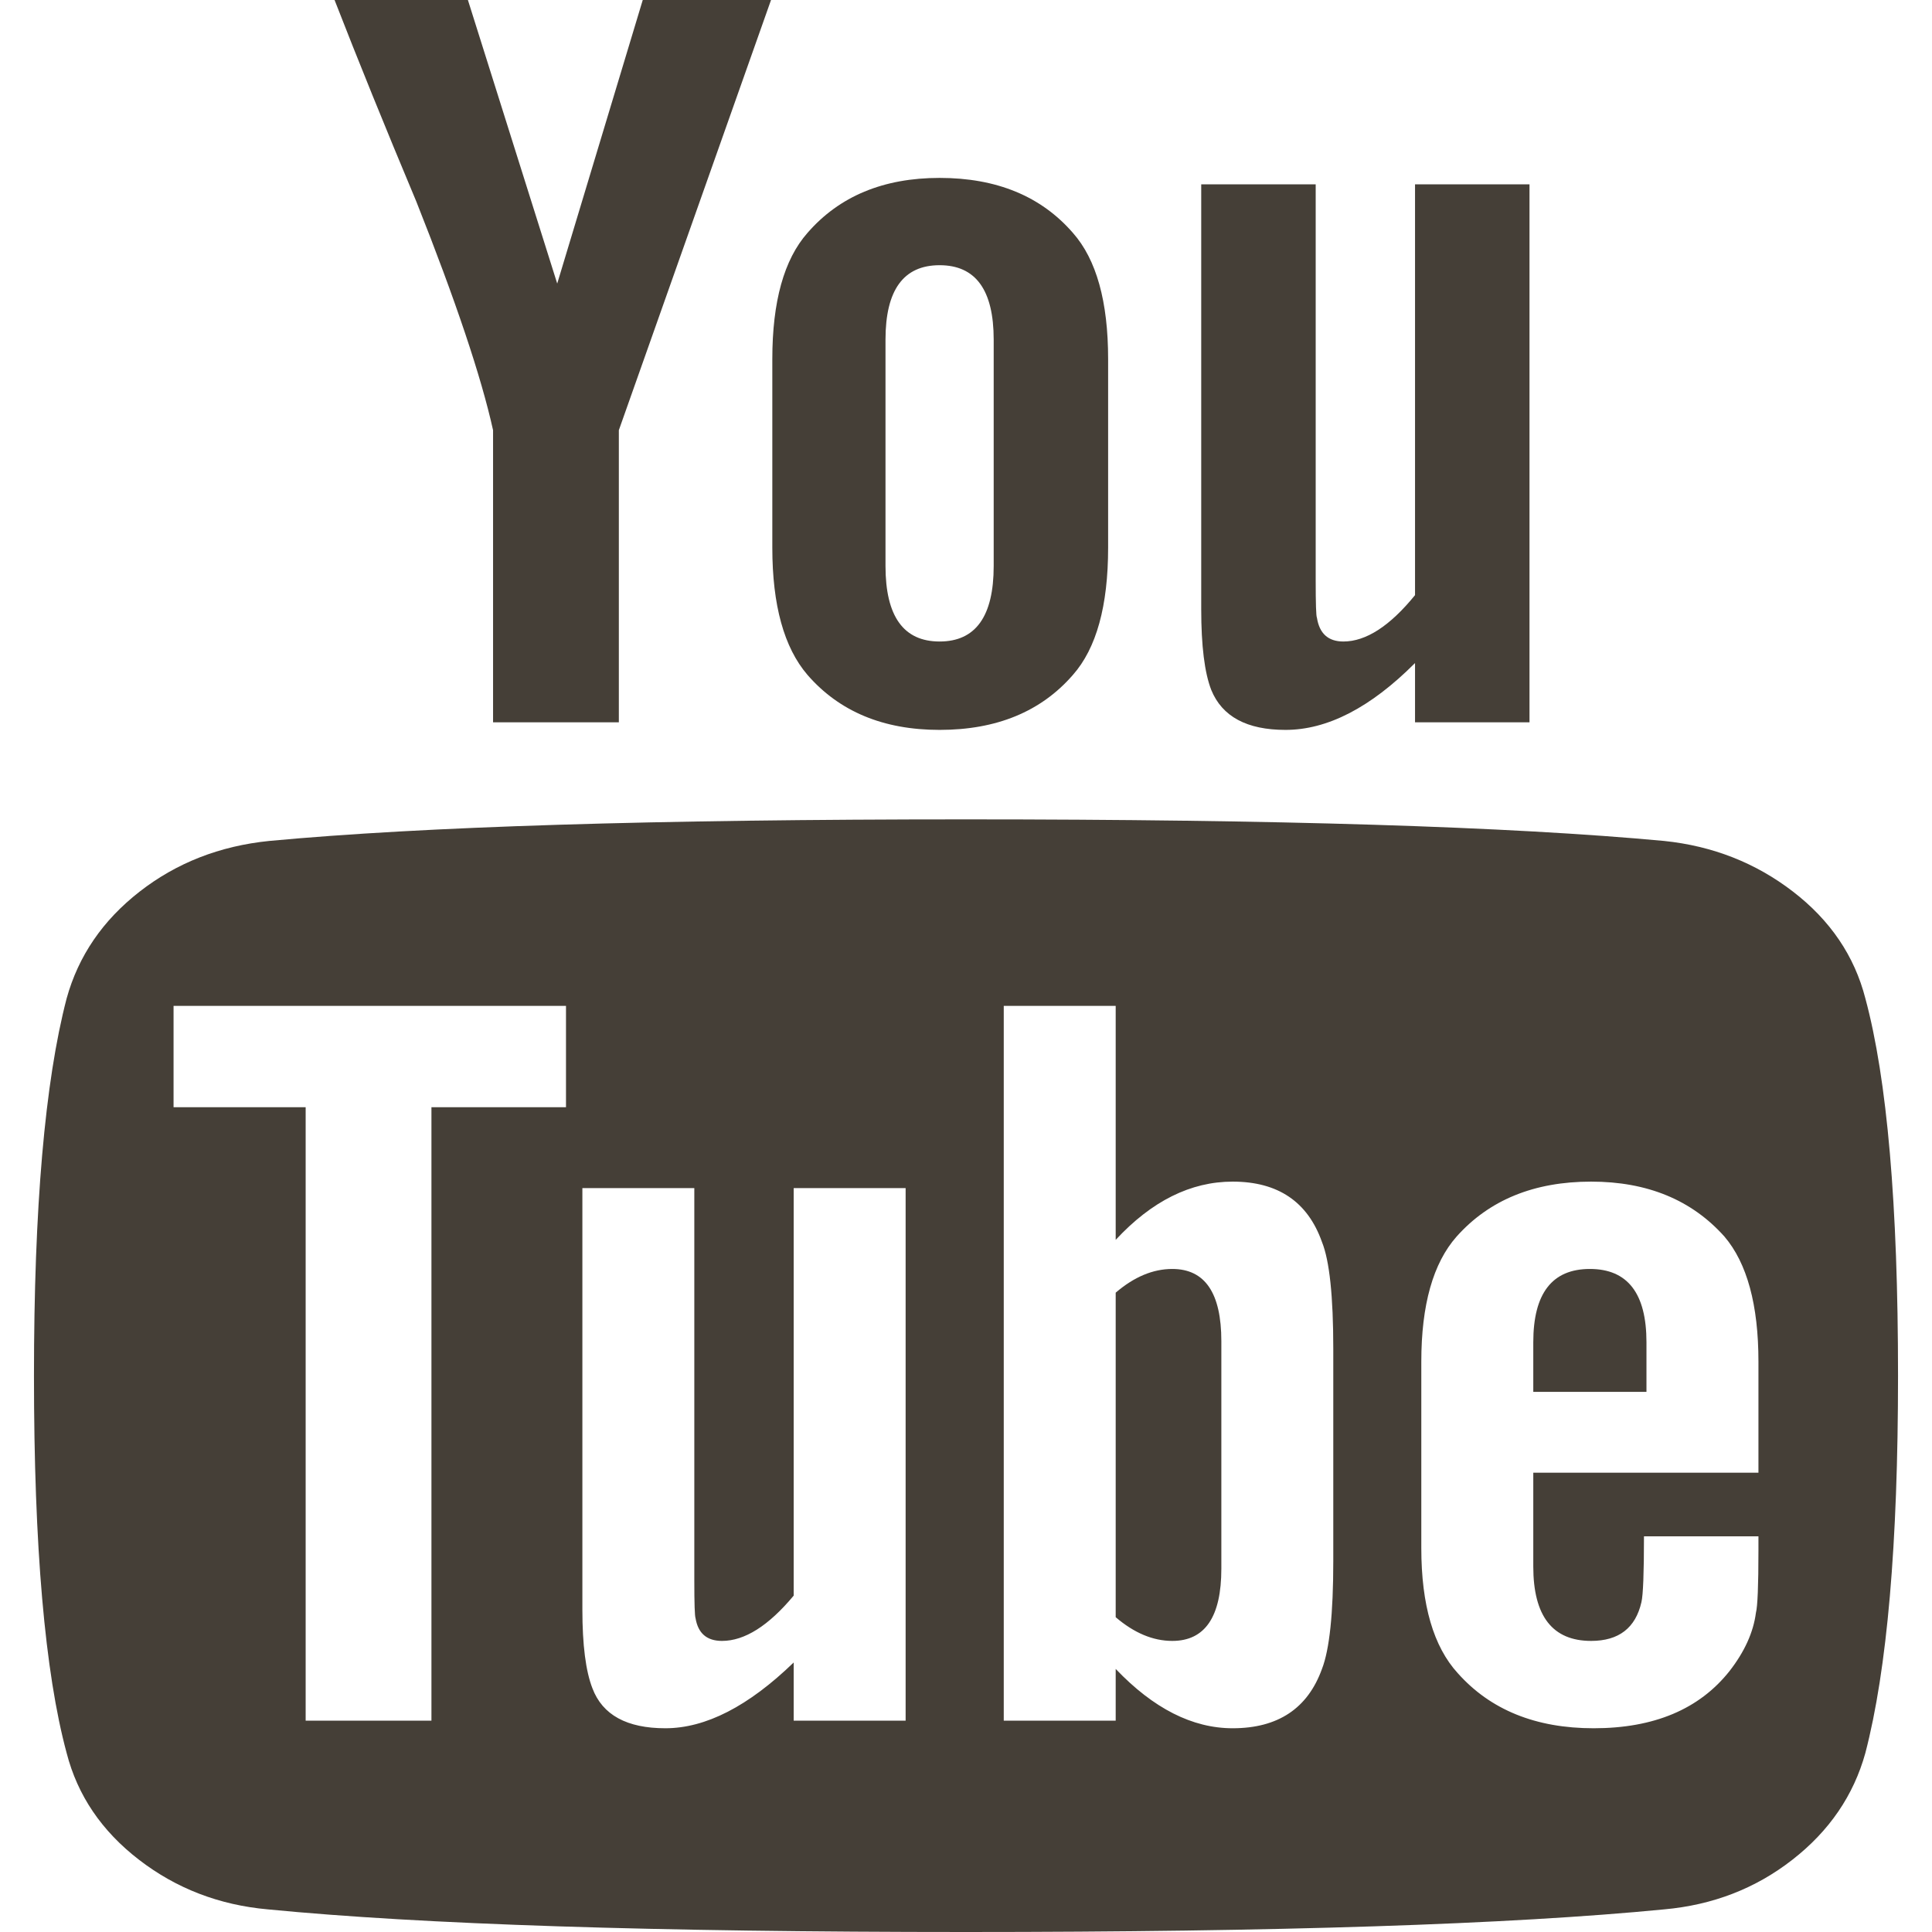 <?xml version="1.0" encoding="UTF-8"?>
<svg xmlns="http://www.w3.org/2000/svg" width="48" height="48" viewBox="0 0 48 48" fill="none">
  <g clip-path="url(#clip0_984_5033)">
    <path d="M30.344 33.321V38.973C30.344 40.17 29.938 40.768 29.125 40.768C28.646 40.768 28.177 40.571 27.719 40.179V32.116C28.177 31.723 28.646 31.527 29.125 31.527C29.938 31.527 30.344 32.125 30.344 33.321ZM40.906 33.348V34.58H38.094V33.348C38.094 32.134 38.562 31.527 39.5 31.527C40.438 31.527 40.906 32.134 40.906 33.348ZM10.719 27.509H14.062V24.991H4.312V27.509H7.594V42.75H10.719V27.509ZM19.719 42.75H22.5V29.518H19.719V39.643C19.094 40.393 18.5 40.768 17.938 40.768C17.562 40.768 17.344 40.58 17.281 40.205C17.26 40.152 17.25 39.839 17.25 39.268V29.518H14.469V39.991C14.469 40.866 14.552 41.518 14.719 41.946C14.969 42.607 15.573 42.938 16.531 42.938C17.531 42.938 18.594 42.393 19.719 41.304V42.75ZM33.125 38.786V33.509C33.125 32.205 33.031 31.321 32.844 30.857C32.49 29.857 31.75 29.357 30.625 29.357C29.583 29.357 28.615 29.839 27.719 30.804V24.991H24.938V42.75H27.719V41.464C28.656 42.446 29.625 42.938 30.625 42.938C31.75 42.938 32.49 42.446 32.844 41.464C33.031 40.982 33.125 40.089 33.125 38.786ZM43.688 38.518V38.17H40.844C40.844 39.08 40.823 39.625 40.781 39.804C40.635 40.446 40.219 40.768 39.531 40.768C38.573 40.768 38.094 40.152 38.094 38.92V36.589H43.688V33.83C43.688 32.42 43.406 31.384 42.844 30.723C42.031 29.812 40.927 29.357 39.531 29.357C38.115 29.357 37 29.812 36.188 30.723C35.604 31.384 35.312 32.42 35.312 33.83V38.464C35.312 39.875 35.615 40.911 36.219 41.571C37.031 42.482 38.156 42.938 39.594 42.938C41.094 42.938 42.219 42.464 42.969 41.518C43.344 41.036 43.562 40.554 43.625 40.071C43.667 39.911 43.688 39.393 43.688 38.518ZM24.688 14.062V8.438C24.688 7.205 24.24 6.589 23.344 6.589C22.448 6.589 22 7.205 22 8.438V14.062C22 15.312 22.448 15.938 23.344 15.938C24.24 15.938 24.688 15.312 24.688 14.062ZM47.156 34.179C47.156 38.357 46.885 41.482 46.344 43.554C46.052 44.607 45.448 45.491 44.531 46.205C43.615 46.92 42.552 47.33 41.344 47.438C37.51 47.812 31.729 48 24 48C16.271 48 10.49 47.812 6.656 47.438C5.448 47.33 4.38 46.92 3.453 46.205C2.526 45.491 1.927 44.607 1.656 43.554C1.115 41.554 0.844 38.429 0.844 34.179C0.844 30 1.115 26.875 1.656 24.804C1.948 23.75 2.552 22.866 3.469 22.152C4.385 21.438 5.458 21.018 6.688 20.893C10.5 20.536 16.271 20.357 24 20.357C31.729 20.357 37.51 20.536 41.344 20.893C42.552 21.018 43.62 21.438 44.547 22.152C45.474 22.866 46.073 23.75 46.344 24.804C46.885 26.804 47.156 29.929 47.156 34.179ZM15.969 0H19.156L15.375 10.688V17.946H12.25V10.688C11.958 9.366 11.323 7.473 10.344 5.009C9.573 3.17 8.896 1.5 8.312 0H11.625L13.844 7.045L15.969 0ZM27.531 8.92V13.607C27.531 15.054 27.24 16.107 26.656 16.768C25.865 17.679 24.76 18.134 23.344 18.134C21.948 18.134 20.854 17.679 20.062 16.768C19.479 16.089 19.188 15.036 19.188 13.607V8.92C19.188 7.491 19.479 6.446 20.062 5.786C20.854 4.875 21.948 4.42 23.344 4.42C24.76 4.42 25.865 4.875 26.656 5.786C27.24 6.446 27.531 7.491 27.531 8.92ZM38 4.58V17.946H35.156V16.473C34.052 17.58 32.979 18.134 31.938 18.134C30.979 18.134 30.365 17.804 30.094 17.143C29.927 16.714 29.844 16.045 29.844 15.134V4.58H32.688V14.411C32.688 15 32.698 15.312 32.719 15.348C32.781 15.741 33 15.938 33.375 15.938C33.938 15.938 34.531 15.554 35.156 14.786V4.58H38Z" fill="#453F37"></path>
  </g>
  <defs>
    <clipPath id="clip0_984_5033">
      <rect width="48" height="48" fill="white"></rect>
    </clipPath>
  </defs>
</svg>
